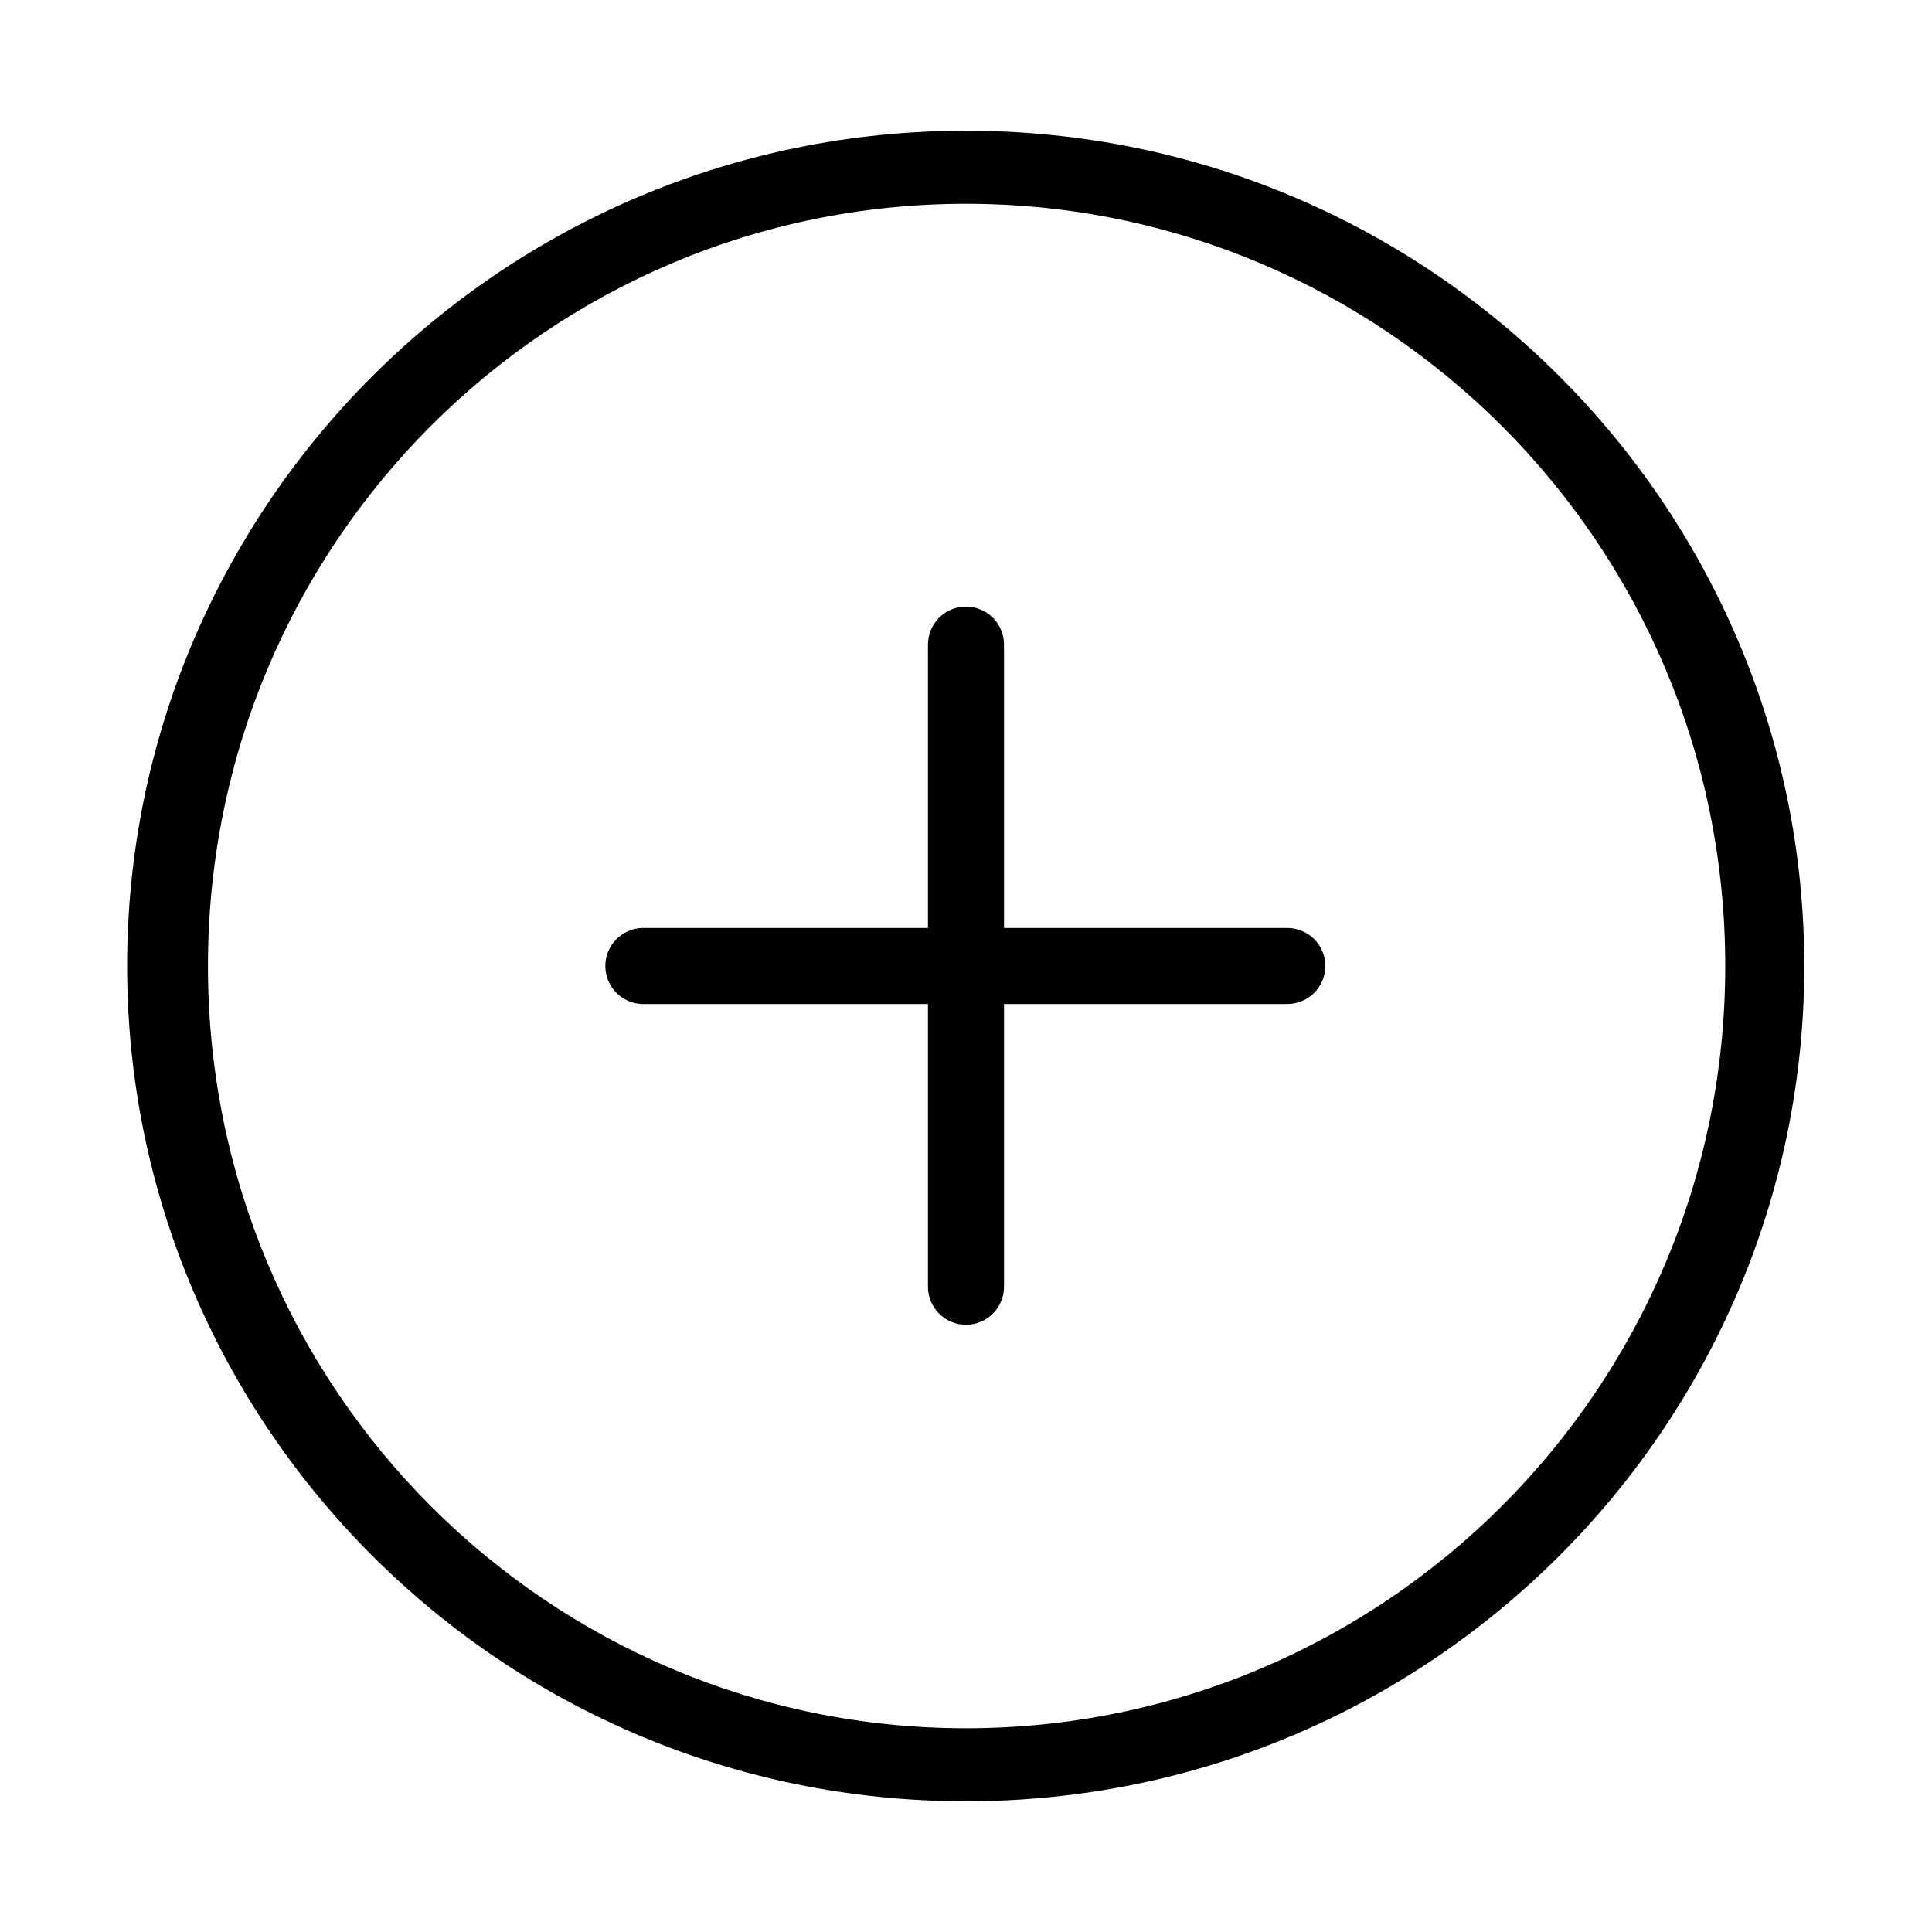 <?xml version="1.0" encoding="UTF-8"?>
<!-- Uploaded to: SVG Repo, www.svgrepo.com, Generator: SVG Repo Mixer Tools -->
<svg fill="#000000" width="800px" height="800px" version="1.1" viewBox="144 144 512 512" xmlns="http://www.w3.org/2000/svg">
 <path d="m400 178.64c-123.27 0-222.31 99.867-222.31 221.36 0 121.49 99.039 221.36 222.31 221.36 123.27 0 222.15-99.867 222.15-221.36 0-121.5-98.883-221.36-222.15-221.36zm0 19.367c110.46 0 201.21 89.762 201.21 202 0 112.23-90.75 202-201.21 202-110.46 0-200.89-89.766-200.89-202 0-112.23 90.434-202 200.89-202zm-0.16 106.74c-2.672 0.043-5.219 1.145-7.078 3.062-1.859 1.922-2.883 4.5-2.84 7.172v74.941h-74.941c-0.316-0.016-0.629-0.016-0.945 0-2.672 0.125-5.188 1.309-6.988 3.285-1.801 1.977-2.742 4.59-2.617 7.266 0.125 2.672 1.309 5.184 3.285 6.984 1.98 1.801 4.594 2.742 7.266 2.617h74.941v74.785c-0.039 2.695 1.008 5.297 2.902 7.219 1.891 1.918 4.477 3 7.176 3 2.695 0 5.281-1.082 7.176-3 1.891-1.922 2.938-4.523 2.898-7.219v-74.785h74.941c2.699 0.039 5.297-1.008 7.219-2.898 1.922-1.895 3-4.481 3-7.176 0-2.699-1.078-5.285-3-7.176-1.922-1.895-4.519-2.941-7.219-2.902h-74.941v-74.941c0.043-2.727-1.02-5.356-2.949-7.281-1.93-1.93-4.559-2.996-7.285-2.953z"/>
</svg>
